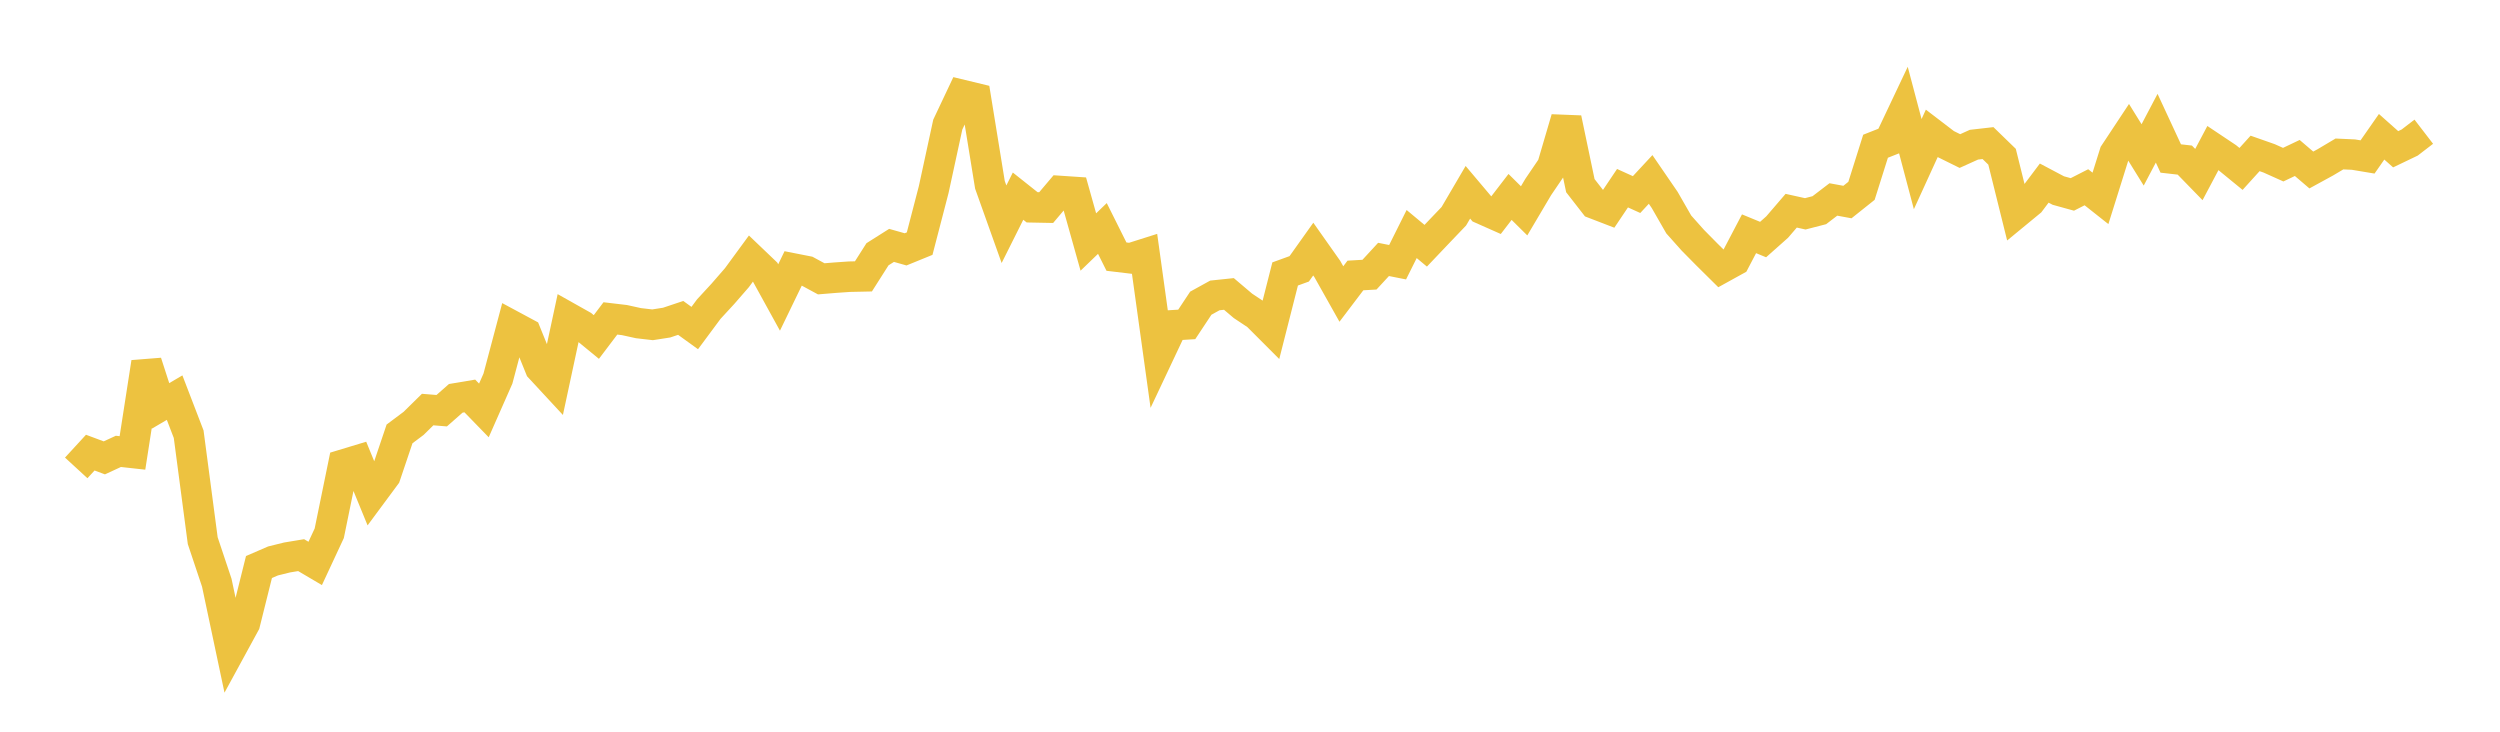 <svg width="164" height="48" xmlns="http://www.w3.org/2000/svg" xmlns:xlink="http://www.w3.org/1999/xlink"><path fill="none" stroke="rgb(237,194,64)" stroke-width="2" d="M5,30.695L5.922,29.692L6.844,30.036L7.766,29.61L8.689,29.712L9.611,23.775L10.533,26.626L11.455,26.085L12.377,28.485L13.299,35.468L14.222,38.229L15.144,42.584L16.066,40.893L16.988,37.197L17.91,36.798L18.832,36.57L19.754,36.417L20.677,36.961L21.599,34.982L22.521,30.476L23.443,30.197L24.365,32.444L25.287,31.199L26.21,28.464L27.132,27.774L28.054,26.867L28.976,26.942L29.898,26.13L30.82,25.975L31.743,26.925L32.665,24.835L33.587,21.364L34.509,21.86L35.431,24.135L36.353,25.13L37.275,20.832L38.198,21.351L39.12,22.107L40.042,20.888L40.964,20.997L41.886,21.2L42.808,21.307L43.731,21.163L44.653,20.854L45.575,21.52L46.497,20.277L47.419,19.277L48.341,18.217L49.263,16.959L50.186,17.84L51.108,19.515L52.03,17.61L52.952,17.792L53.874,18.291L54.796,18.215L55.719,18.151L56.641,18.131L57.563,16.68L58.485,16.097L59.407,16.358L60.329,15.982L61.251,12.435L62.174,8.175L63.096,6.223L64.018,6.446L64.94,12.125L65.862,14.71L66.784,12.867L67.707,13.6L68.629,13.618L69.551,12.528L70.473,12.59L71.395,15.876L72.317,14.987L73.24,16.835L74.162,16.945L75.084,16.653L76.006,23.292L76.928,21.338L77.85,21.281L78.772,19.889L79.695,19.38L80.617,19.283L81.539,20.065L82.461,20.677L83.383,21.6L84.305,17.971L85.228,17.636L86.15,16.34L87.072,17.647L87.994,19.287L88.916,18.071L89.838,18.018L90.76,17.018L91.683,17.201L92.605,15.353L93.527,16.121L94.449,15.151L95.371,14.187L96.293,12.614L97.216,13.708L98.138,14.117L99.06,12.919L99.982,13.831L100.904,12.272L101.826,10.914L102.749,7.774L103.671,12.178L104.593,13.363L105.515,13.718L106.437,12.345L107.359,12.764L108.281,11.771L109.204,13.117L110.126,14.724L111.048,15.758L111.97,16.692L112.892,17.605L113.814,17.096L114.737,15.335L115.659,15.715L116.581,14.896L117.503,13.823L118.425,14.027L119.347,13.789L120.269,13.084L121.192,13.254L122.114,12.519L123.036,9.593L123.958,9.229L124.88,7.282L125.802,10.767L126.725,8.748L127.647,9.453L128.569,9.909L129.491,9.492L130.413,9.387L131.335,10.282L132.257,13.996L133.18,13.236L134.102,12.011L135.024,12.499L135.946,12.754L136.868,12.284L137.79,13.014L138.713,10.068L139.635,8.674L140.557,10.162L141.479,8.411L142.401,10.397L143.323,10.502L144.246,11.45L145.168,9.711L146.09,10.327L147.012,11.081L147.934,10.064L148.856,10.388L149.778,10.802L150.701,10.363L151.623,11.152L152.545,10.648L153.467,10.1L154.389,10.142L155.311,10.296L156.234,8.972L157.156,9.791L158.078,9.349L159,8.64"></path></svg>